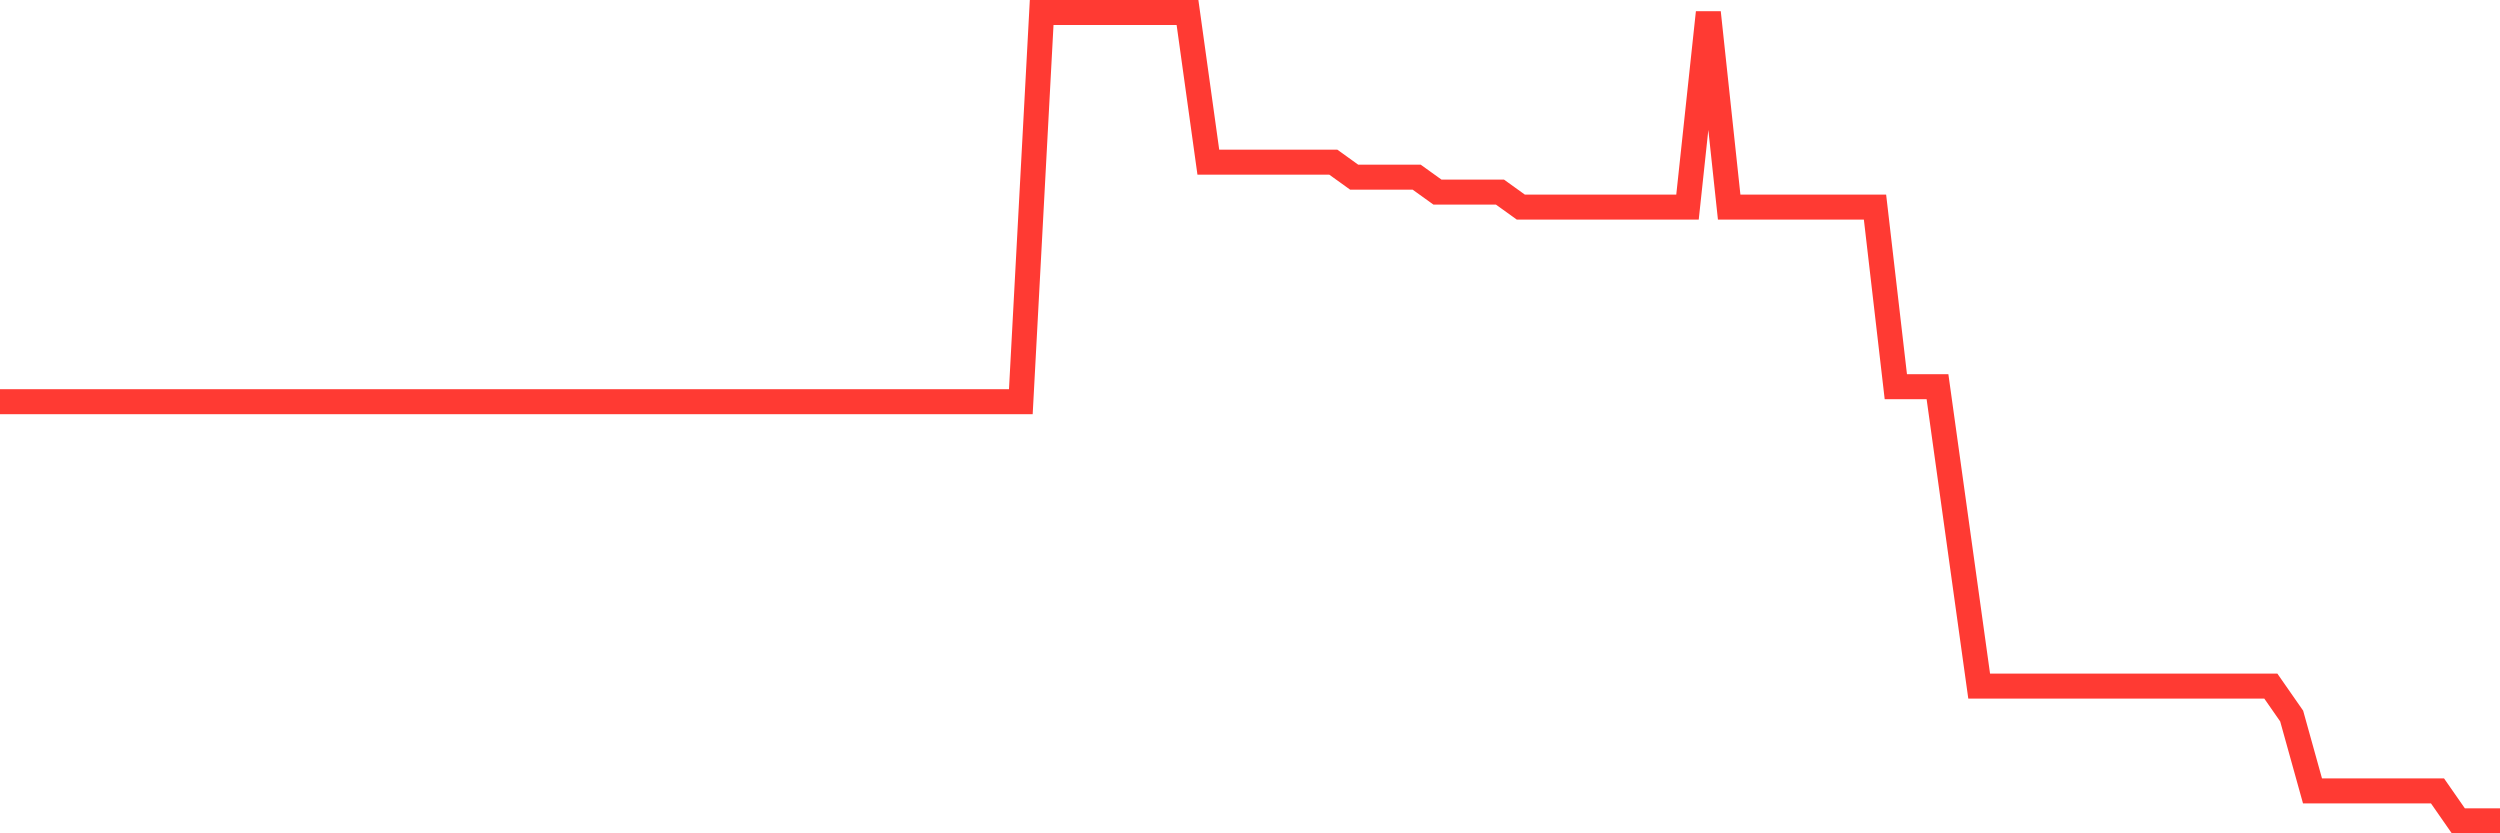 <svg
  xmlns="http://www.w3.org/2000/svg"
  xmlns:xlink="http://www.w3.org/1999/xlink"
  width="120"
  height="40"
  viewBox="0 0 120 40"
  preserveAspectRatio="none"
>
  <polyline
    points="0,19.281 1,19.281 2,19.281 3,19.281 4,19.281 5,19.281 6,19.281 7,19.281 8,19.281 9,19.281 10,19.281 11,19.281 12,19.281 13,19.281 14,19.281 15,19.281 16,19.281 17,19.281 18,19.281 19,19.281 20,19.281 21,19.281 22,19.281 23,19.281 24,19.281 25,19.281 26,19.281 27,19.281 28,19.281 29,19.281 30,19.281 31,19.281 32,19.281 33,19.281 34,19.281 35,19.281 36,19.281 37,19.281 38,19.281 39,19.281 40,19.281 41,19.281 42,19.281 43,19.281 44,19.281 45,19.281 46,19.281 47,19.281 48,19.281 49,19.281 50,0.6 51,0.6 52,0.6 53,0.6 54,0.6 55,0.6 56,0.6 57,0.6 58,7.785 59,7.785 60,7.785 61,7.785 62,7.785 63,7.785 64,7.785 65,8.504 66,8.504 67,8.504 68,8.504 69,9.222 70,9.222 71,9.222 72,9.222 73,9.941 74,9.941 75,9.941 76,9.941 77,9.941 78,9.941 79,9.941 80,9.941 81,9.941 82,0.6 83,9.941 84,9.941 85,9.941 86,9.941 87,9.941 88,9.941 89,9.941 90,9.941 91,18.563 92,18.563 93,18.563 94,25.748 95,32.933 96,32.933 97,32.933 98,32.933 99,32.933 100,32.933 101,32.933 102,32.933 103,32.933 104,32.933 105,32.933 106,32.933 107,32.933 108,32.933 109,32.933 110,34.37 111,37.963 112,37.963 113,37.963 114,37.963 115,37.963 116,37.963 117,37.963 118,39.4 119,39.4 120,39.4"
    fill="none"
    stroke="#ff3a33"
    stroke-width="1.2"
  >
  </polyline>
</svg>